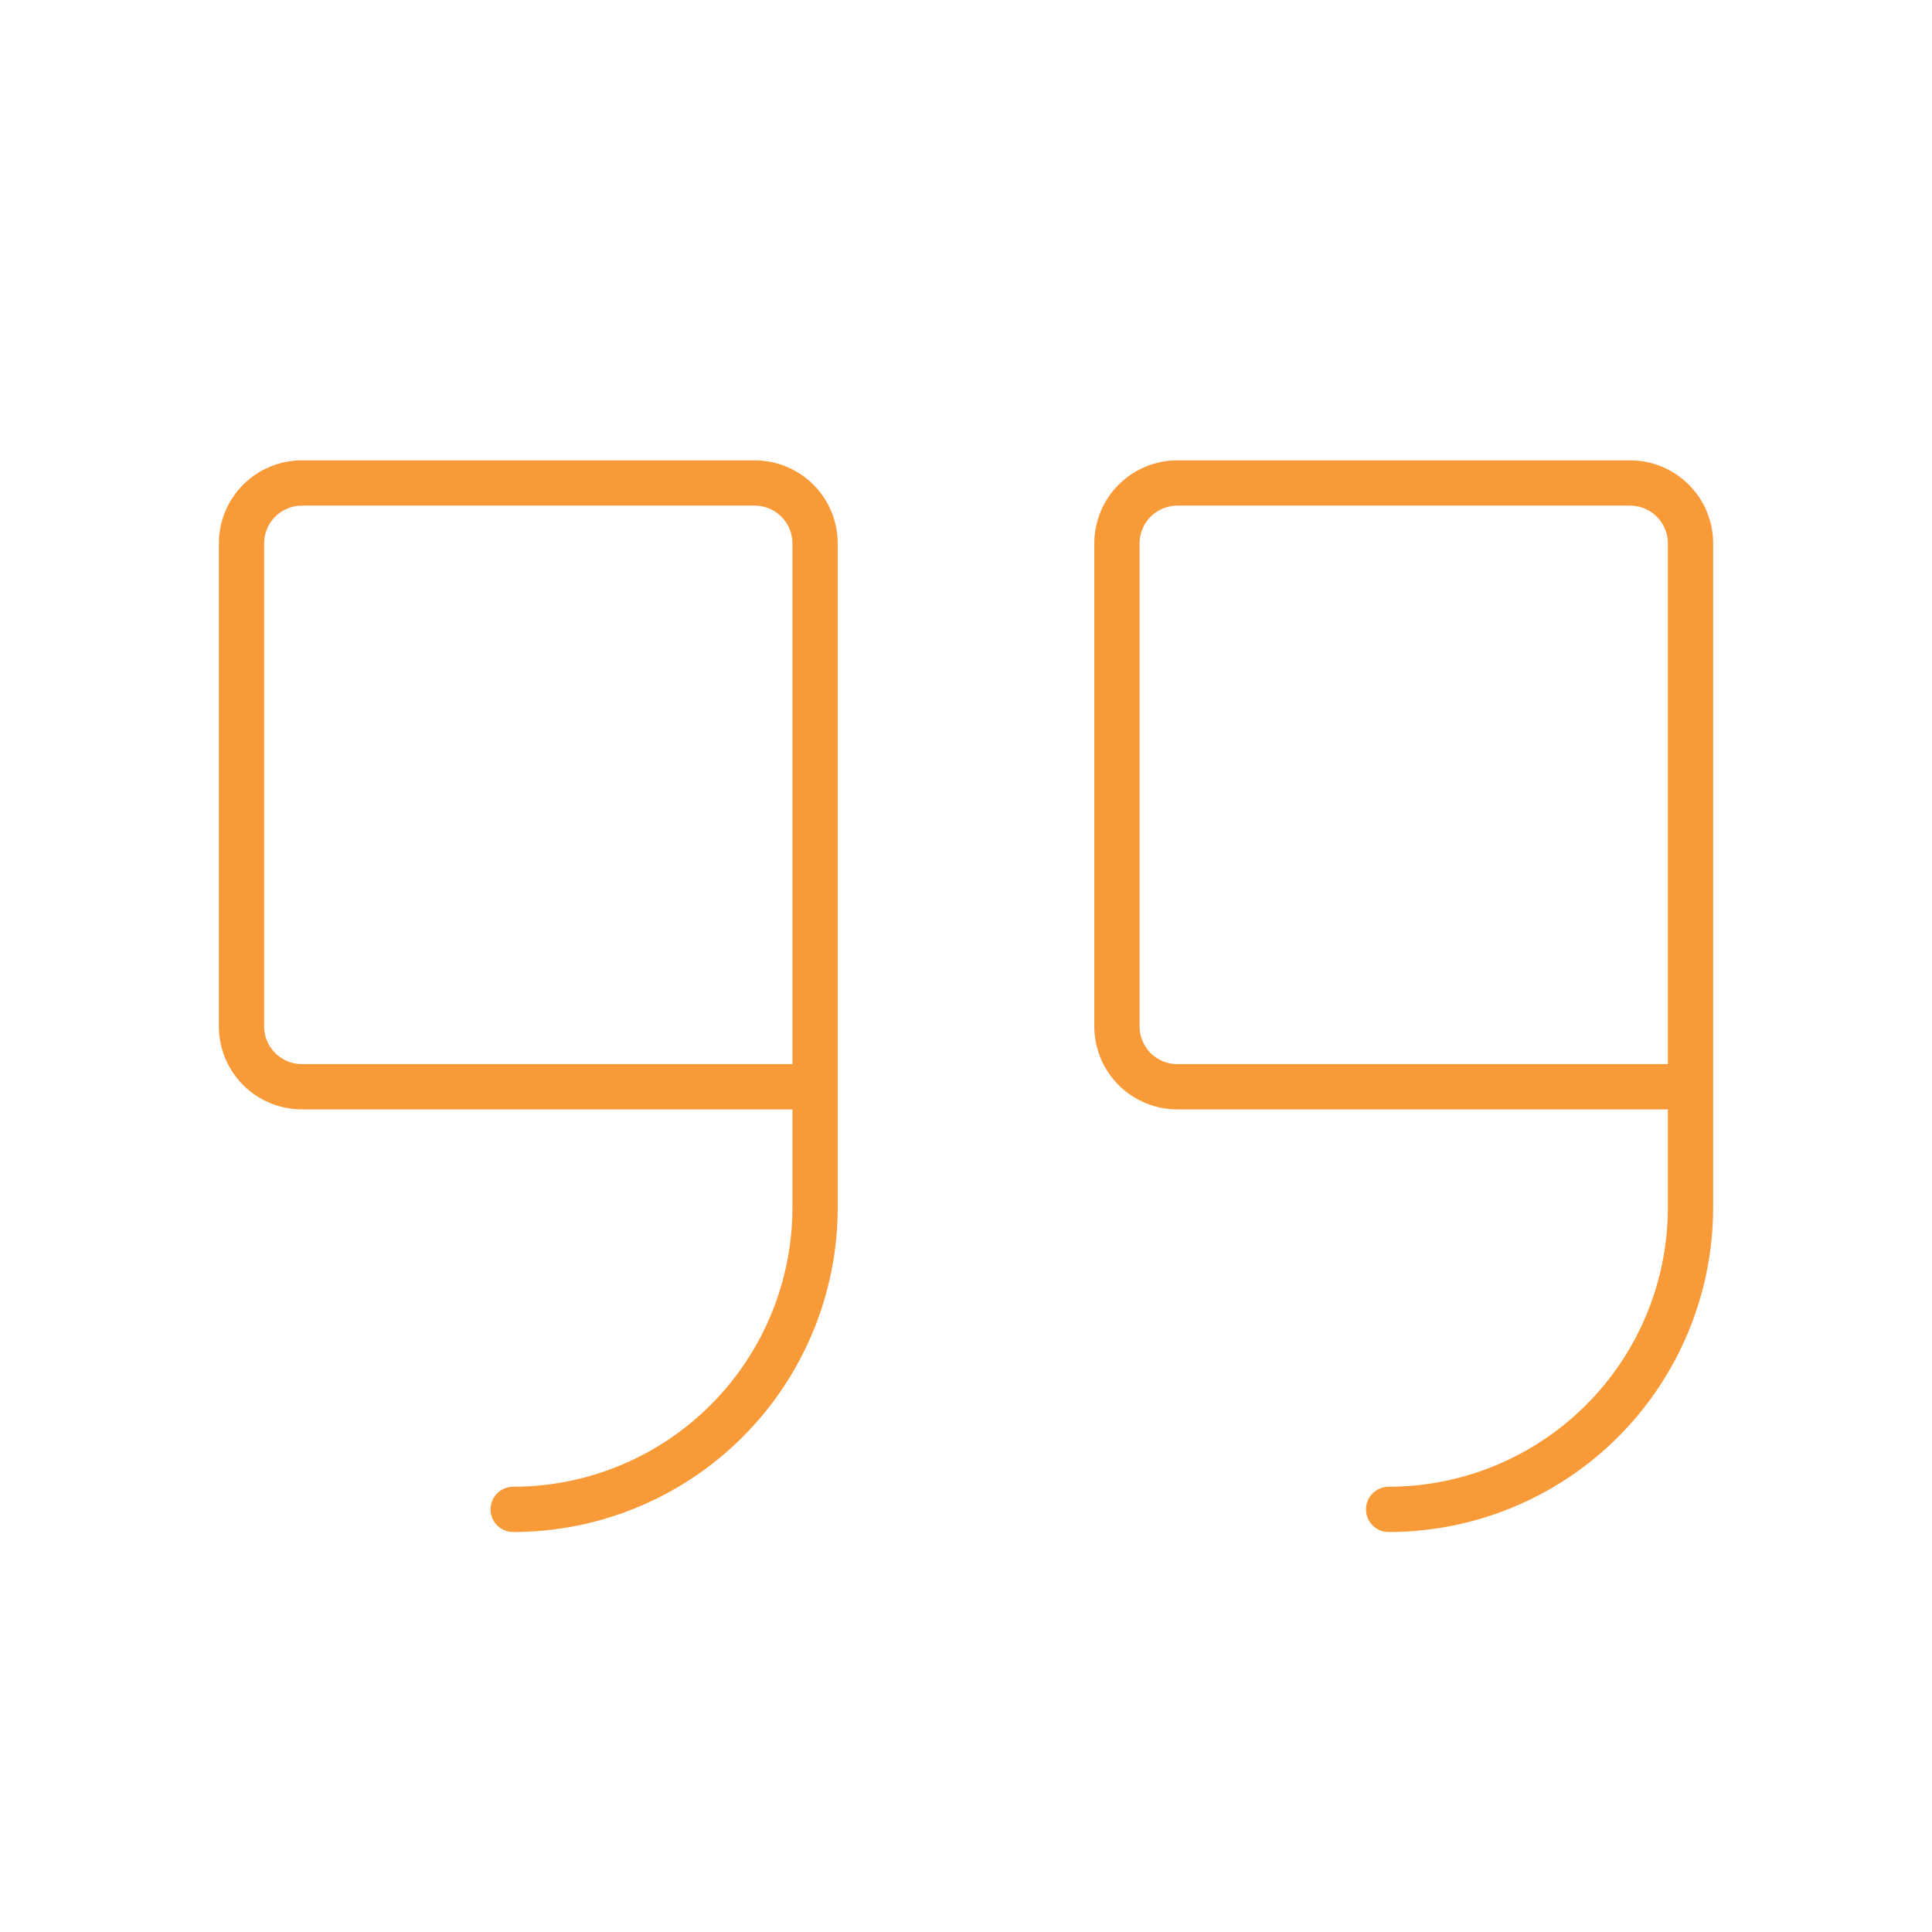 <svg width="64" height="64" viewBox="0 0 64 64" fill="none" xmlns="http://www.w3.org/2000/svg">
<path d="M27 36H10C9.47 36 8.961 35.789 8.586 35.414C8.211 35.039 8 34.53 8 34V18C8 17.47 8.211 16.961 8.586 16.586C8.961 16.211 9.47 16 10 16H25C25.53 16 26.039 16.211 26.414 16.586C26.789 16.961 27 17.47 27 18V40C27 42.652 25.946 45.196 24.071 47.071C22.196 48.946 19.652 50 17 50" stroke="#F99A39" stroke-width="1.5" stroke-linecap="round" stroke-linejoin="round"/>
<path d="M56 36H39C38.47 36 37.961 35.789 37.586 35.414C37.211 35.039 37 34.53 37 34V18C37 17.47 37.211 16.961 37.586 16.586C37.961 16.211 38.47 16 39 16H54C54.53 16 55.039 16.211 55.414 16.586C55.789 16.961 56 17.47 56 18V40C56 42.652 54.946 45.196 53.071 47.071C51.196 48.946 48.652 50 46 50" stroke="#F99A39" stroke-width="1.5" stroke-linecap="round" stroke-linejoin="round"/>
</svg>
